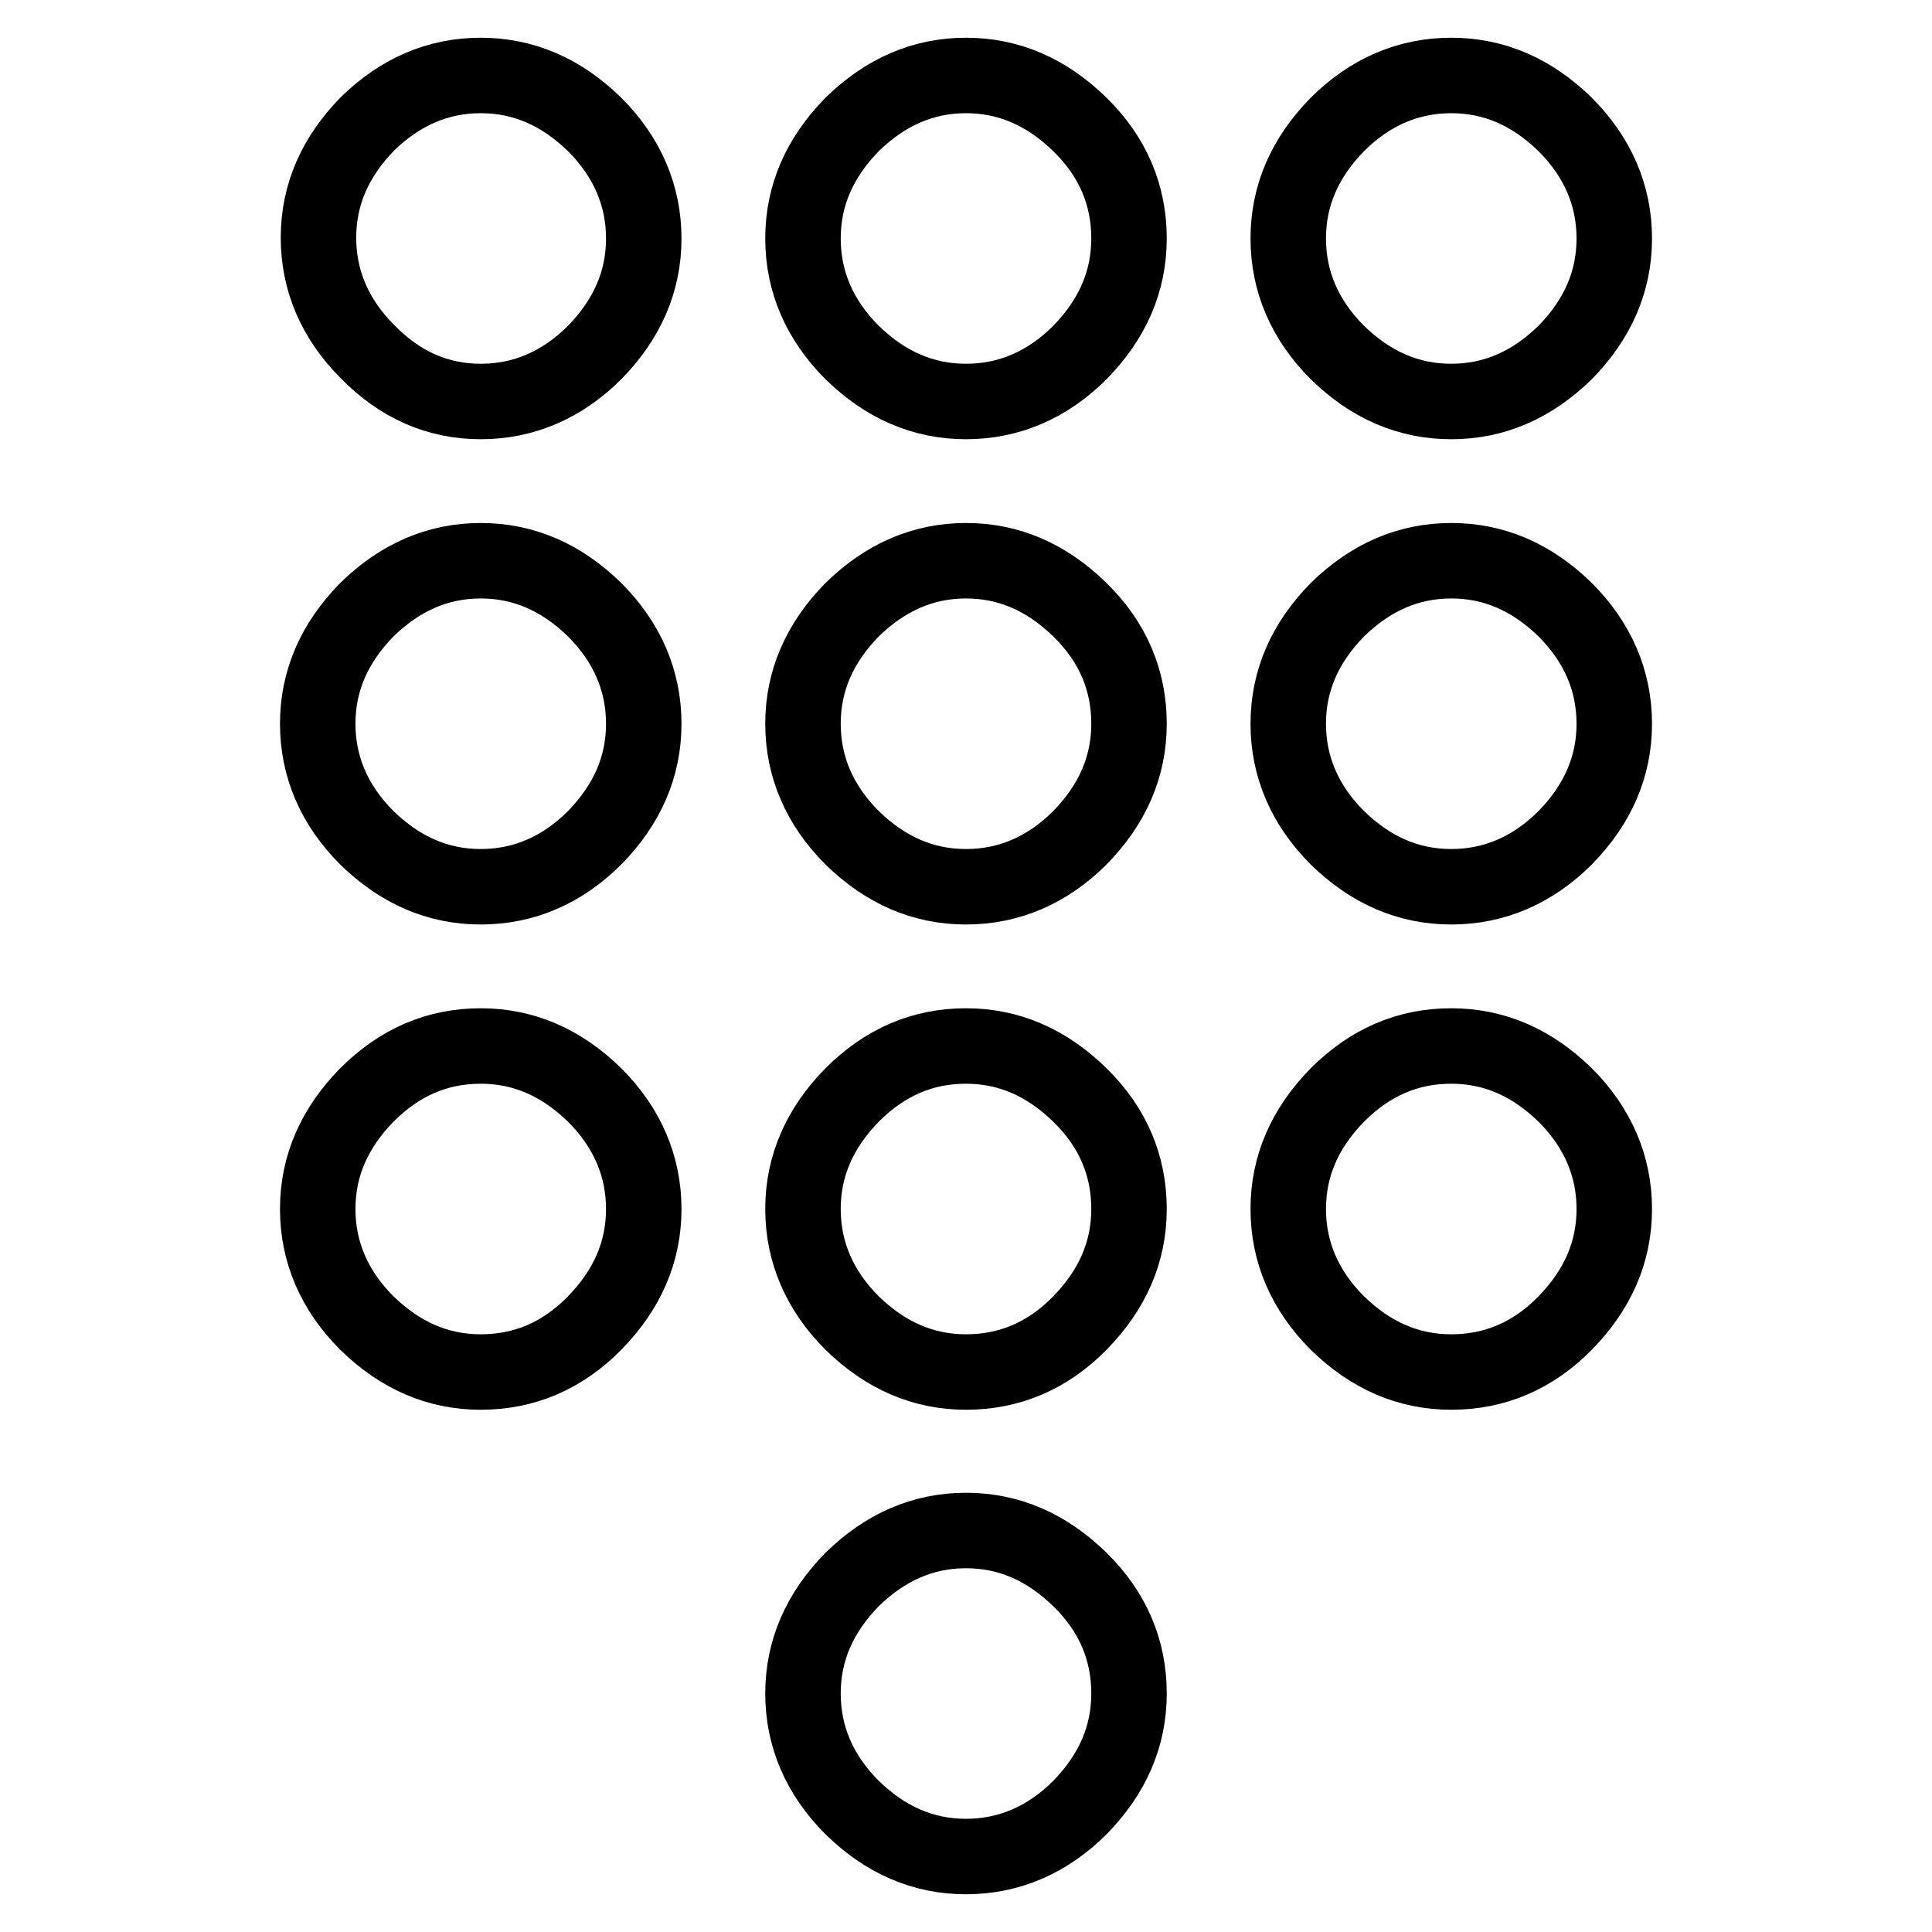 <?xml version="1.0" encoding="utf-8"?>
<!-- Svg Vector Icons : http://www.onlinewebfonts.com/icon -->
<!DOCTYPE svg PUBLIC "-//W3C//DTD SVG 1.1//EN" "http://www.w3.org/Graphics/SVG/1.1/DTD/svg11.dtd">
<svg version="1.1" xmlns="http://www.w3.org/2000/svg" xmlns:xlink="http://www.w3.org/1999/xlink" x="0px" y="0px" viewBox="0 0 256 256" enable-background="new 0 0 256 256" xml:space="preserve">
<g> <path stroke-width="10" fill-opacity="0" stroke="#000000"  d="M128,10c5.7,0,10.7,2.2,15.1,6.5c4.4,4.3,6.5,9.4,6.5,15.1c0,5.7-2.2,10.7-6.5,15.1 c-4.3,4.3-9.4,6.5-15.1,6.5c-5.7,0-10.7-2.2-15.1-6.5c-4.3-4.3-6.5-9.4-6.5-15.1c0-5.7,2.2-10.7,6.5-15.1 C117.3,12.2,122.3,10,128,10z M128,74.3c5.7,0,10.7,2.2,15.1,6.5c4.4,4.3,6.5,9.4,6.5,15.1c0,5.7-2.2,10.7-6.5,15.1 c-4.3,4.3-9.4,6.5-15.1,6.5c-5.7,0-10.7-2.2-15.1-6.5c-4.3-4.3-6.5-9.4-6.5-15.1c0-5.7,2.2-10.7,6.5-15.1 C117.3,76.5,122.3,74.3,128,74.3z M192.3,74.3c5.7,0,10.7,2.2,15.1,6.5c4.3,4.3,6.5,9.4,6.5,15.1c0,5.7-2.2,10.7-6.5,15.1 c-4.3,4.3-9.4,6.5-15.1,6.5s-10.7-2.2-15.1-6.5c-4.3-4.3-6.5-9.4-6.5-15.1c0-5.7,2.2-10.7,6.5-15.1 C181.6,76.5,186.6,74.3,192.3,74.3z M192.3,138.6c5.7,0,10.7,2.2,15.1,6.5c4.3,4.3,6.5,9.4,6.5,15.1c0,5.7-2.2,10.7-6.5,15.1 c-4.3,4.4-9.4,6.5-15.1,6.5s-10.7-2.2-15.1-6.5c-4.3-4.3-6.5-9.4-6.5-15.1c0-5.7,2.2-10.7,6.5-15.1 C181.6,140.7,186.6,138.6,192.3,138.6z M128,138.6c5.7,0,10.7,2.2,15.1,6.5c4.4,4.3,6.5,9.4,6.5,15.1c0,5.7-2.2,10.7-6.5,15.1 c-4.3,4.4-9.4,6.5-15.1,6.5c-5.7,0-10.7-2.2-15.1-6.5c-4.3-4.3-6.5-9.4-6.5-15.1c0-5.7,2.2-10.7,6.5-15.1 C117.3,140.7,122.3,138.6,128,138.6z M192.3,53.2c-5.7,0-10.7-2.2-15.1-6.5c-4.3-4.3-6.5-9.4-6.5-15.1c0-5.7,2.2-10.7,6.5-15.1 c4.3-4.3,9.4-6.5,15.1-6.5s10.7,2.2,15.1,6.5c4.3,4.3,6.5,9.4,6.5,15.1c0,5.7-2.2,10.7-6.5,15.1C203,51,198,53.2,192.3,53.2z  M63.7,138.6c5.7,0,10.7,2.2,15.1,6.5c4.3,4.3,6.5,9.4,6.5,15.1c0,5.7-2.2,10.7-6.5,15.1c-4.3,4.4-9.4,6.5-15.1,6.5 c-5.7,0-10.7-2.2-15.1-6.5c-4.3-4.3-6.5-9.4-6.5-15.1c0-5.7,2.2-10.7,6.5-15.1C53,140.7,58,138.6,63.7,138.6z M63.7,74.3 c5.7,0,10.7,2.2,15.1,6.5c4.3,4.3,6.5,9.4,6.5,15.1c0,5.7-2.2,10.7-6.5,15.1c-4.3,4.3-9.4,6.5-15.1,6.5c-5.7,0-10.7-2.2-15.1-6.5 c-4.3-4.3-6.5-9.4-6.5-15.1c0-5.7,2.2-10.7,6.5-15.1C53,76.5,58,74.3,63.7,74.3z M63.7,10c5.7,0,10.7,2.2,15.1,6.5 c4.3,4.3,6.5,9.4,6.5,15.1c0,5.7-2.2,10.7-6.5,15.1c-4.3,4.3-9.4,6.5-15.1,6.5C58,53.2,53,51,48.7,46.6c-4.3-4.3-6.5-9.4-6.5-15.1 c0-5.7,2.2-10.7,6.5-15.1C53,12.2,58,10,63.7,10z M128,202.8c5.7,0,10.7,2.2,15.1,6.5c4.4,4.3,6.5,9.4,6.5,15.1 c0,5.7-2.2,10.7-6.5,15.1c-4.3,4.3-9.4,6.5-15.1,6.5c-5.7,0-10.7-2.2-15.1-6.5c-4.3-4.3-6.5-9.4-6.5-15.1c0-5.7,2.2-10.7,6.5-15.1 C117.3,205,122.3,202.8,128,202.8z"/></g>
</svg>